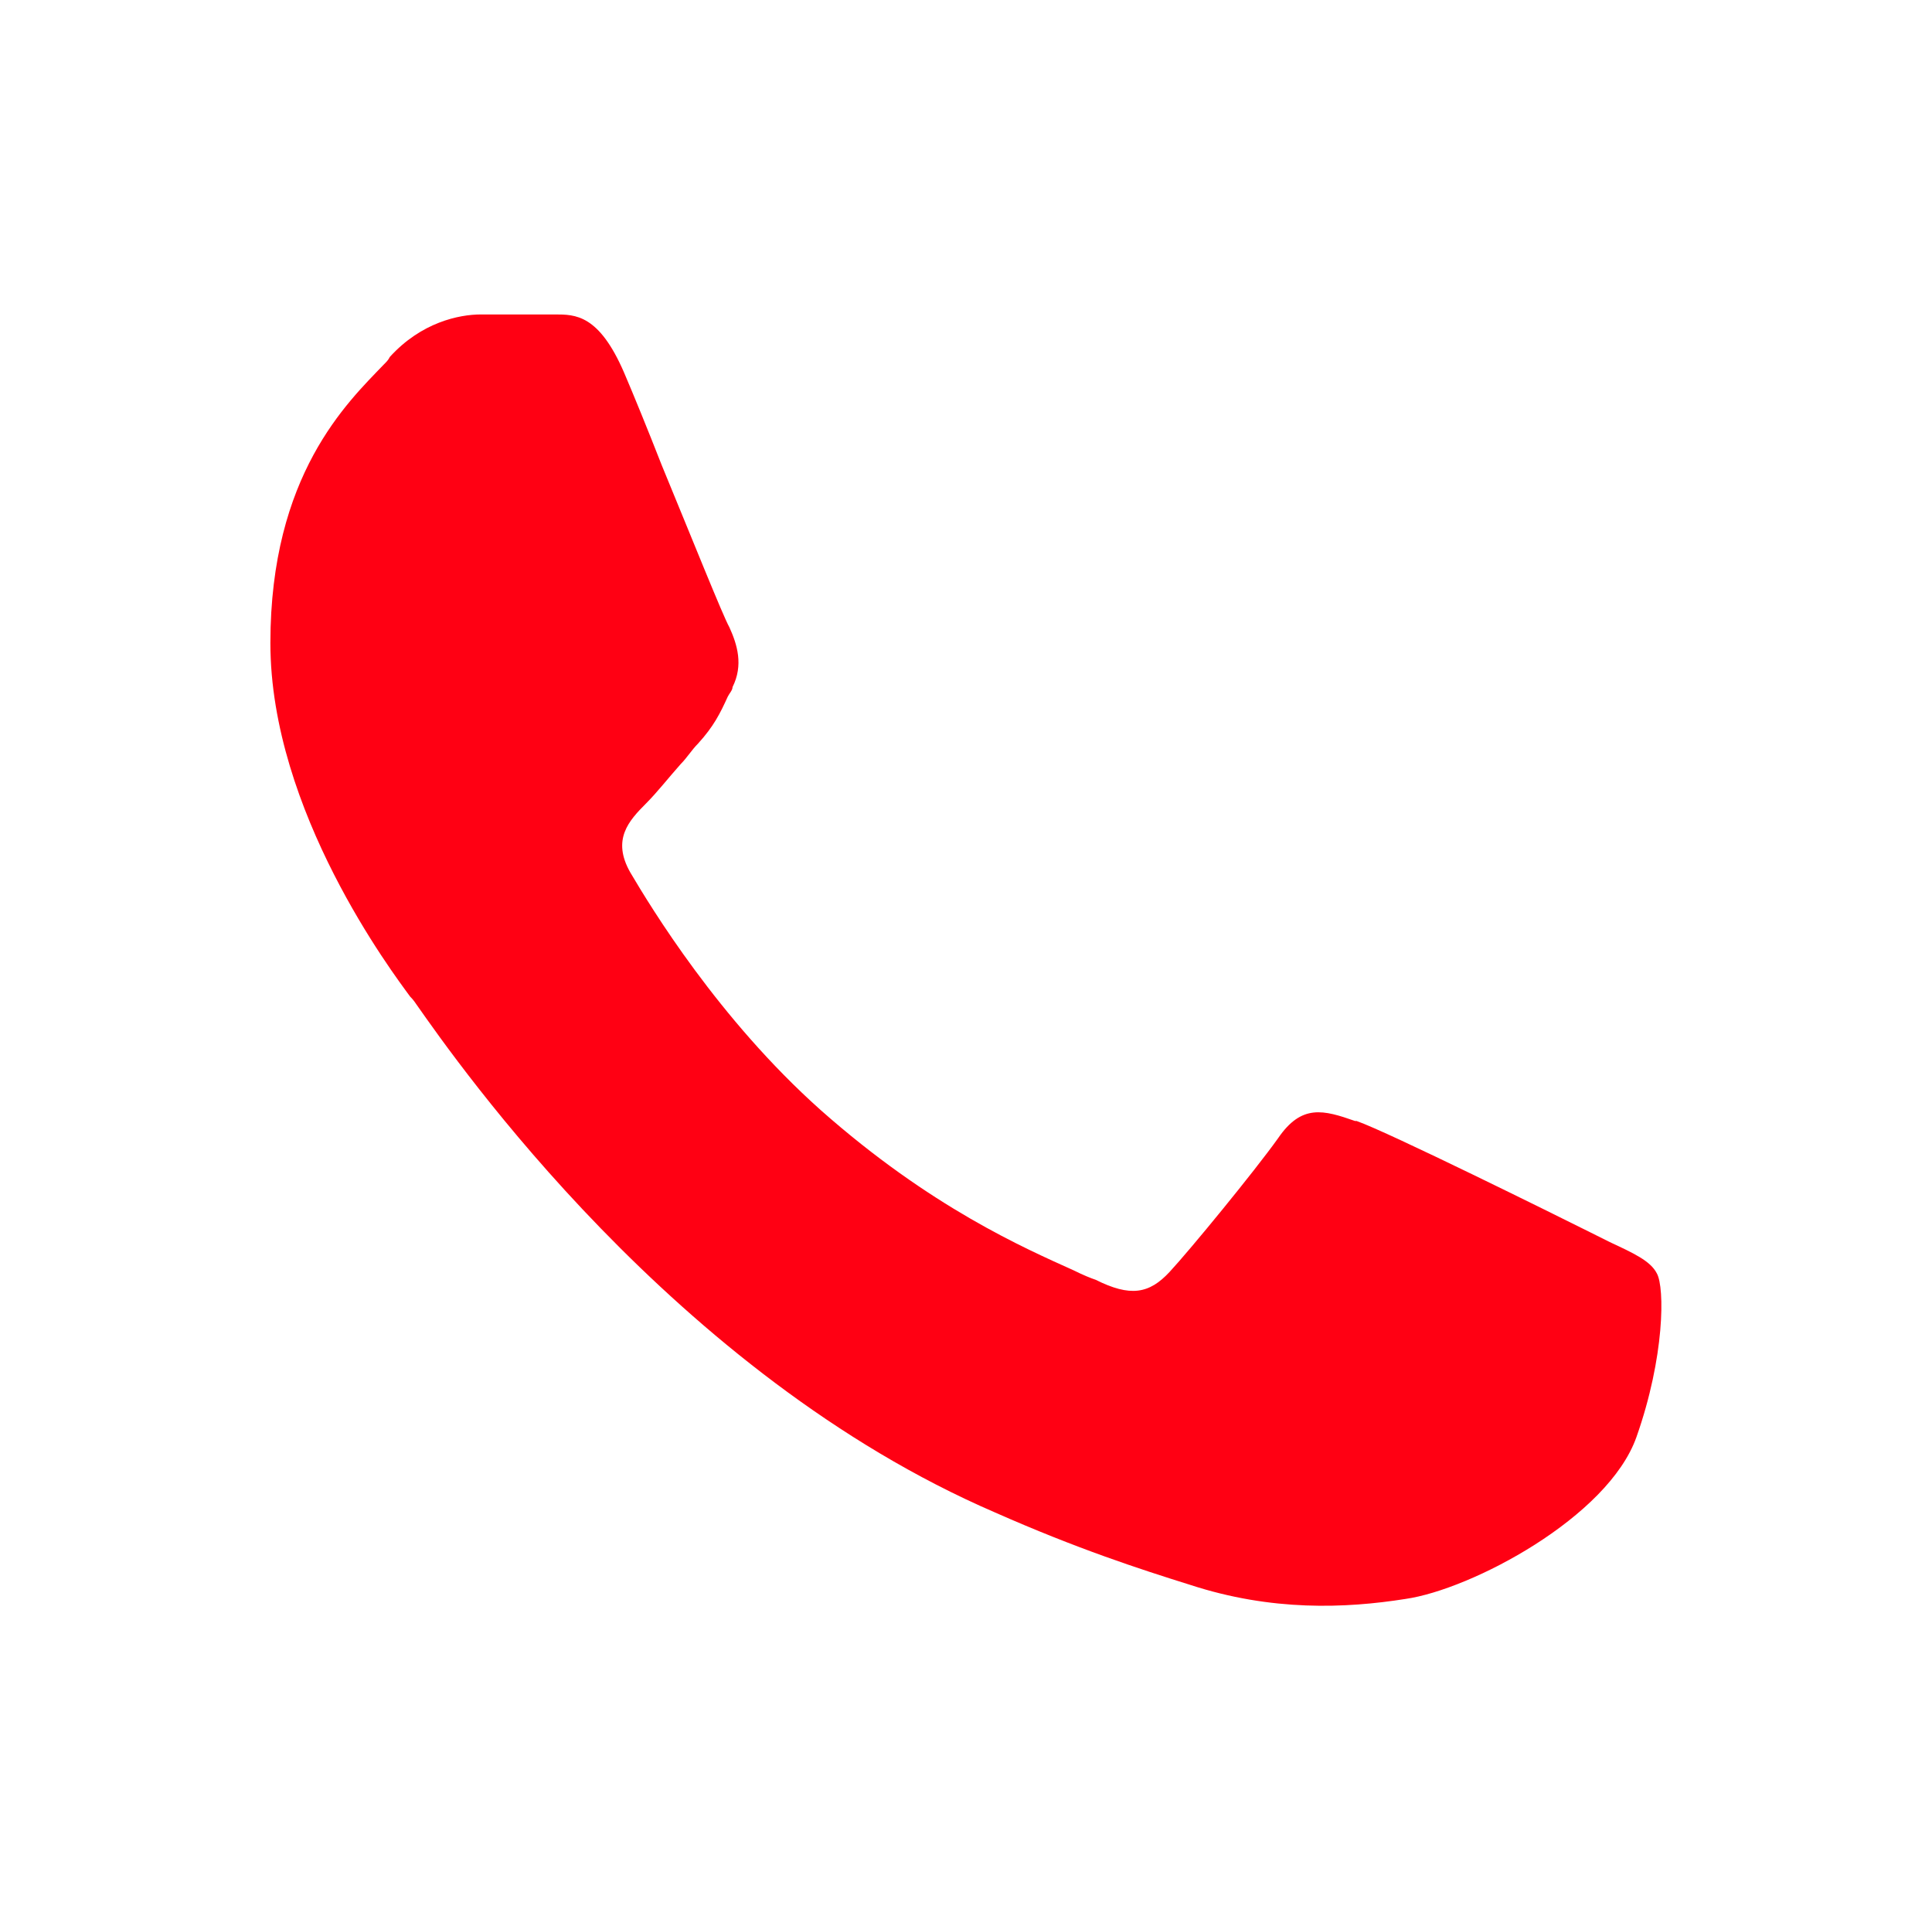 <?xml version="1.0" encoding="UTF-8"?> <svg xmlns="http://www.w3.org/2000/svg" id="_Телефон" version="1.1" viewBox="0 0 122.9 122.3"><defs><style> .st0 { fill: #ff0013; fill-rule: evenodd; } </style></defs><path class="st0" d="M86.3,71.3c2,.7,12.7,6,14.9,7.1.4.2.8.4,1.2.6,1.5.7,2.6,1.2,3,2,.5.9.5,5.3-1.3,10.4s-10.5,9.7-14.7,10.3c-3.8.6-8.5.8-13.7-.9-3.2-1-7.2-2.3-12.4-4.6-20.4-8.8-34.2-28.6-36.8-32.3-.2-.3-.3-.4-.4-.5h0c-1.1-1.5-8.9-11.8-8.9-22.5s4.9-15.3,7.2-17.7c.2-.2.3-.3.4-.5,2-2.2,4.4-2.7,5.8-2.7h4.7c1.3,0,2.8,0,4.4,3.7.6,1.4,1.5,3.6,2.4,5.9,1.9,4.6,3.9,9.6,4.3,10.3.5,1.1.9,2.4.2,3.8,0,.2-.2.4-.3.6-.5,1.1-.9,1.9-1.9,3-.4.4-.7.9-1.1,1.3-.8.9-1.5,1.8-2.2,2.5-1.1,1.1-2.2,2.3-1,4.4,1.3,2.2,5.6,9.3,12.1,15.1,7,6.2,13,8.8,16.1,10.2.6.3,1.1.5,1.4.6,2.2,1.1,3.4.9,4.7-.5s5.4-6.4,6.9-8.5c1.5-2.2,2.9-1.8,4.9-1.1h0Z"></path></svg> 